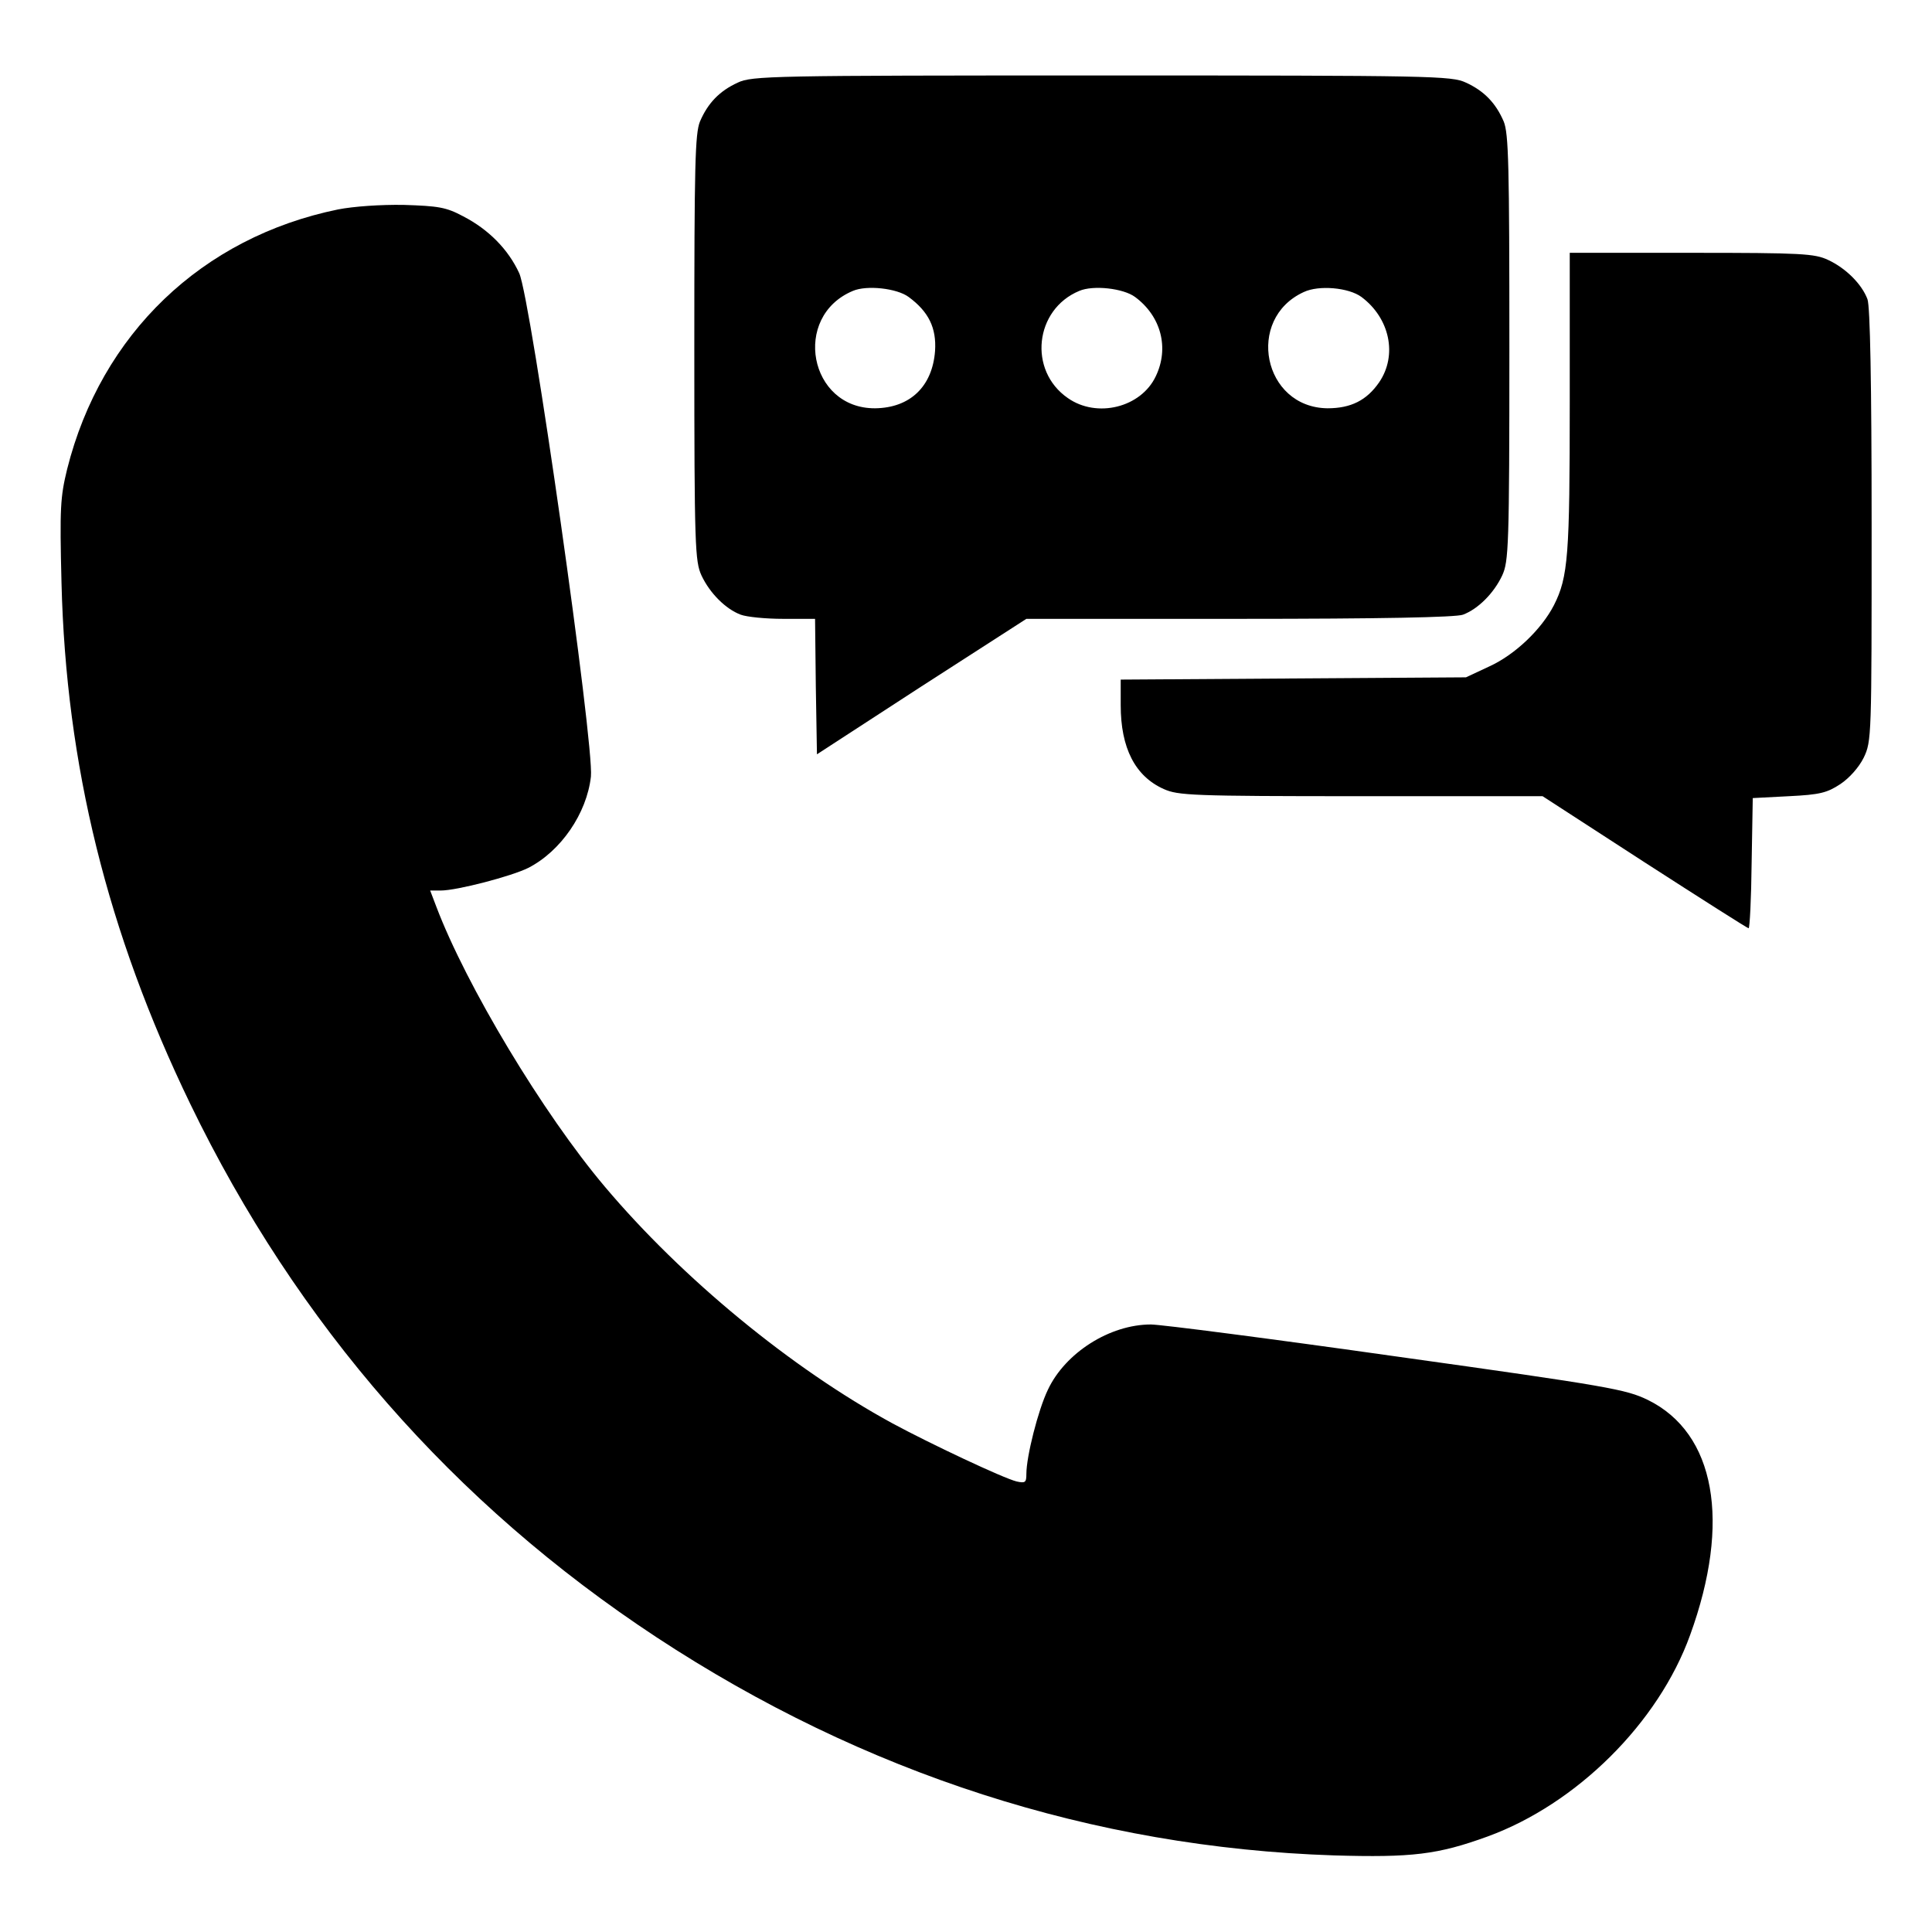 <?xml version="1.0" standalone="no"?>
<!DOCTYPE svg PUBLIC "-//W3C//DTD SVG 20010904//EN"
 "http://www.w3.org/TR/2001/REC-SVG-20010904/DTD/svg10.dtd">
<svg version="1.0" xmlns="http://www.w3.org/2000/svg"
 width="512pt" height="512pt" viewBox="0 0 512 512"
 preserveAspectRatio="xMidYMid meet">

<g transform="translate(0,512) scale(0.1,-0.1)"
fill="#000000" stroke="none">
<path d="M1955 4901 c-48 -22 -79 -54 -100 -103 -13 -32 -15 -114 -15 -600 0
-527 2 -566 19 -603 22 -47 64 -89 104 -104 16 -6 66 -11 112 -11 l85 0 2
-179 3 -180 277 180 278 179 564 0 c375 0 574 4 593 11 40 15 82 57 104 104
17 37 19 76 19 603 0 486 -2 568 -15 600 -21 49 -52 81 -100 103 -38 18 -87
19 -965 19 -878 0 -927 -1 -965 -19z m453 -568 c53 -39 74 -82 70 -143 -7 -94
-66 -151 -159 -152 -175 -1 -221 243 -59 311 37 16 117 7 148 -16z m600 0 c69
-51 91 -135 55 -210 -39 -83 -156 -112 -233 -58 -106 73 -88 235 30 284 37 16
117 7 148 -16z m600 0 c75 -56 96 -154 47 -226 -33 -48 -75 -69 -137 -69 -171
2 -218 237 -63 308 40 19 119 12 153 -13z"/>
<path d="M896 4565 c-361 -74 -628 -330 -718 -688 -18 -74 -20 -102 -15 -302
12 -482 121 -925 341 -1380 283 -585 698 -1060 1236 -1414 549 -361 1157 -557
1795 -578 207 -6 275 2 407 50 236 86 453 301 537 534 109 300 67 535 -112
623 -58 28 -100 36 -665 115 -332 47 -626 85 -652 85 -109 0 -227 -75 -273
-173 -26 -54 -57 -177 -57 -223 0 -23 -3 -25 -26 -20 -36 9 -229 100 -329 154
-268 146 -557 384 -762 627 -164 194 -368 534 -447 743 l-16 42 28 0 c43 0
188 38 232 60 86 44 155 144 166 242 9 84 -159 1266 -190 1334 -29 63 -81 116
-149 151 -45 24 -65 27 -157 30 -62 1 -133 -4 -174 -12z"/>
<path d="M4160 4055 c0 -407 -4 -464 -42 -539 -33 -64 -103 -131 -171 -162
l-62 -29 -457 -3 -458 -3 0 -68 c0 -113 38 -188 114 -222 38 -17 74 -19 523
-19 l481 0 270 -175 c149 -96 273 -175 276 -175 3 0 7 78 8 173 l3 172 96 5
c82 4 101 9 136 32 24 16 49 44 62 70 21 44 21 54 21 616 0 379 -4 580 -11
599 -15 40 -57 82 -104 104 -36 17 -70 19 -362 19 l-323 0 0 -395z"/>
</g>
</svg>
